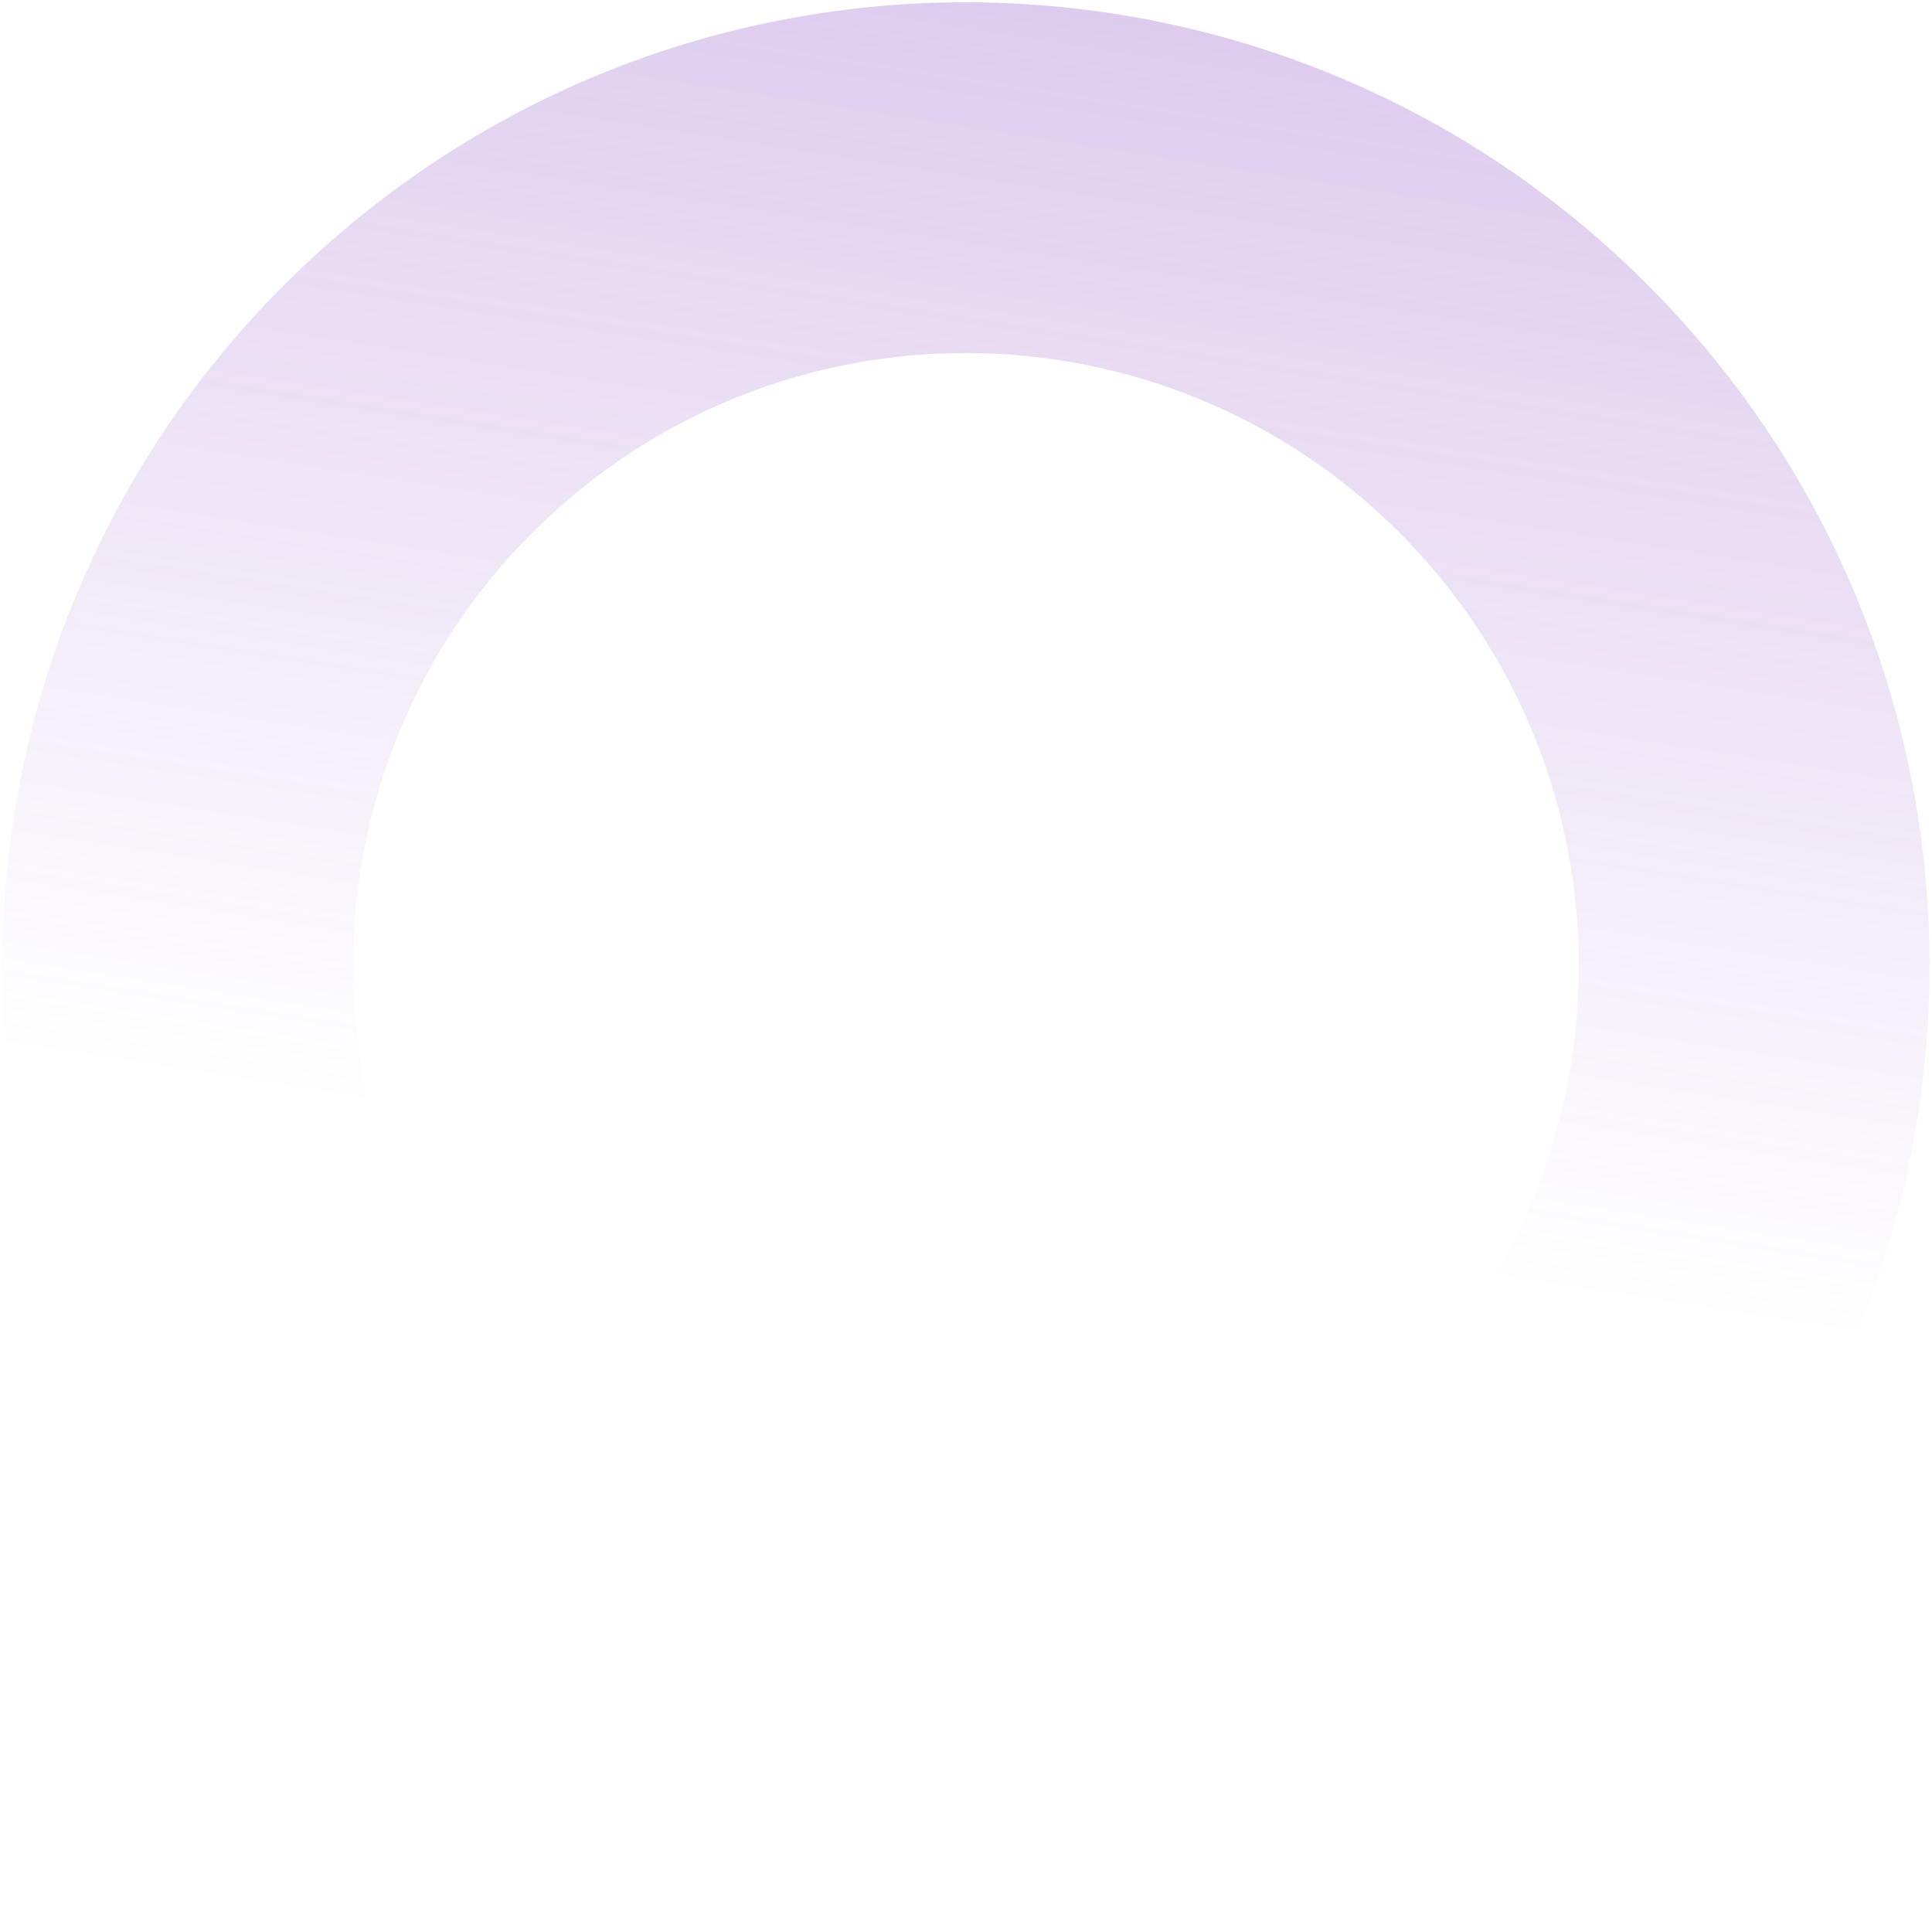 <svg width="406" height="406" viewBox="0 0 406 406" fill="none" xmlns="http://www.w3.org/2000/svg">
<path d="M338.462 353.489C255.339 428.312 127.3 421.584 52.478 338.462C-22.345 255.339 -15.616 127.3 67.506 52.478C150.628 -22.345 278.667 -15.616 353.489 67.506C428.312 150.628 421.584 278.667 338.462 353.489ZM116.814 107.256C63.945 154.846 59.665 236.284 107.256 289.153C154.846 342.022 236.284 346.302 289.153 298.712C342.023 251.122 346.302 169.683 298.712 116.814C251.122 63.945 169.683 59.665 116.814 107.256Z" fill="url(#paint0_linear_4_5)" fill-opacity="0.33"/>
<defs>
<linearGradient id="paint0_linear_4_5" x1="237.639" y1="-32.049" x2="193.399" y2="250.63" gradientUnits="userSpaceOnUse">
<stop stop-color="#8C4EC4"/>
<stop offset="1" stop-color="#8C4EC4" stop-opacity="0"/>
</linearGradient>
</defs>
</svg>
